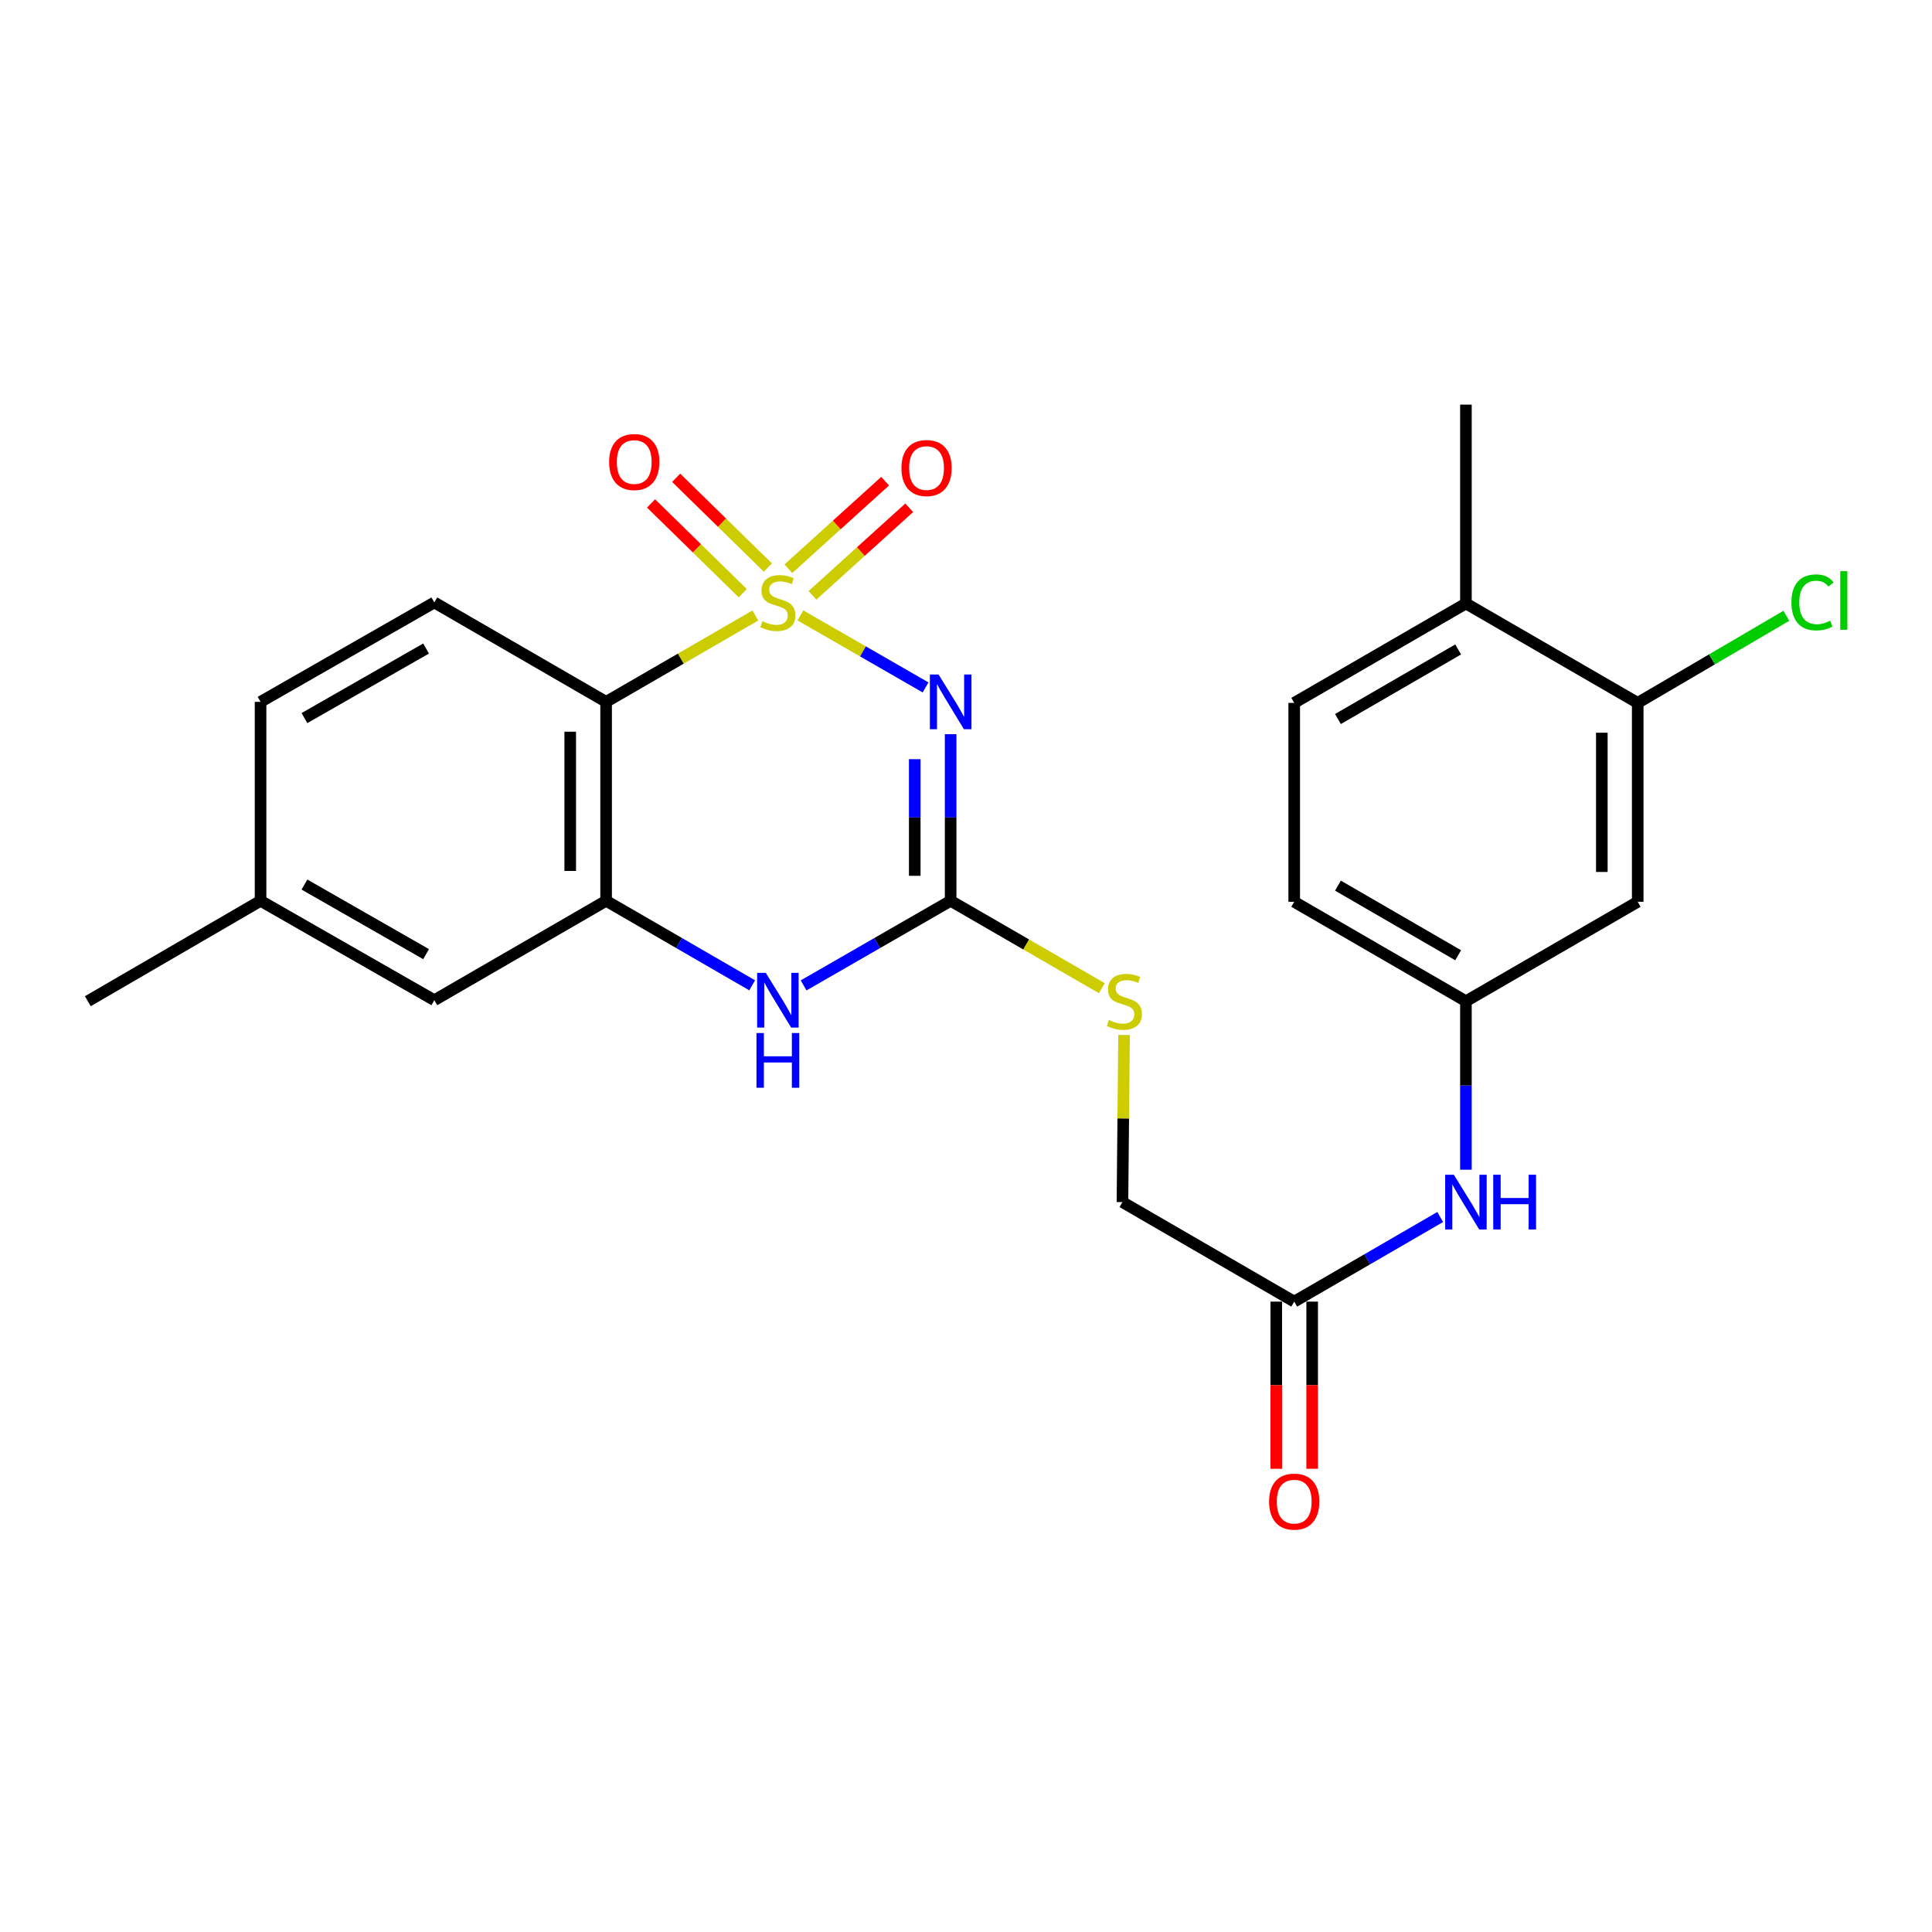 <?xml version='1.0' encoding='iso-8859-1'?>
<svg version='1.1' baseProfile='full'
              xmlns='http://www.w3.org/2000/svg'
                      xmlns:rdkit='http://www.rdkit.org/xml'
                      xmlns:xlink='http://www.w3.org/1999/xlink'
                  xml:space='preserve'
width='1000px' height='1000px' viewBox='0 0 1000 1000'>
<!-- END OF HEADER -->
<rect style='opacity:1.0;fill:#FFFFFF;stroke:none' width='1000' height='1000' x='0' y='0'> </rect>
<path class='bond-0' d='M 414.287,318.535 L 446.677,337.171' style='fill:none;fill-rule:evenodd;stroke:#CCCC00;stroke-width:6px;stroke-linecap:butt;stroke-linejoin:miter;stroke-opacity:1' />
<path class='bond-0' d='M 446.677,337.171 L 479.067,355.808' style='fill:none;fill-rule:evenodd;stroke:#0000FF;stroke-width:6px;stroke-linecap:butt;stroke-linejoin:miter;stroke-opacity:1' />
<path class='bond-1' d='M 390.98,318.568 L 352.351,340.923' style='fill:none;fill-rule:evenodd;stroke:#CCCC00;stroke-width:6px;stroke-linecap:butt;stroke-linejoin:miter;stroke-opacity:1' />
<path class='bond-1' d='M 352.351,340.923 L 313.722,363.278' style='fill:none;fill-rule:evenodd;stroke:#000000;stroke-width:6px;stroke-linecap:butt;stroke-linejoin:miter;stroke-opacity:1' />
<path class='bond-5' d='M 420.536,308.148 L 445.575,285.486' style='fill:none;fill-rule:evenodd;stroke:#CCCC00;stroke-width:6px;stroke-linecap:butt;stroke-linejoin:miter;stroke-opacity:1' />
<path class='bond-5' d='M 445.575,285.486 L 470.614,262.825' style='fill:none;fill-rule:evenodd;stroke:#FF0000;stroke-width:6px;stroke-linecap:butt;stroke-linejoin:miter;stroke-opacity:1' />
<path class='bond-5' d='M 408.07,294.373 L 433.109,271.712' style='fill:none;fill-rule:evenodd;stroke:#CCCC00;stroke-width:6px;stroke-linecap:butt;stroke-linejoin:miter;stroke-opacity:1' />
<path class='bond-5' d='M 433.109,271.712 L 458.148,249.05' style='fill:none;fill-rule:evenodd;stroke:#FF0000;stroke-width:6px;stroke-linecap:butt;stroke-linejoin:miter;stroke-opacity:1' />
<path class='bond-6' d='M 397.445,293.756 L 373.71,270.525' style='fill:none;fill-rule:evenodd;stroke:#CCCC00;stroke-width:6px;stroke-linecap:butt;stroke-linejoin:miter;stroke-opacity:1' />
<path class='bond-6' d='M 373.71,270.525 L 349.974,247.294' style='fill:none;fill-rule:evenodd;stroke:#FF0000;stroke-width:6px;stroke-linecap:butt;stroke-linejoin:miter;stroke-opacity:1' />
<path class='bond-6' d='M 384.45,307.033 L 360.715,283.802' style='fill:none;fill-rule:evenodd;stroke:#CCCC00;stroke-width:6px;stroke-linecap:butt;stroke-linejoin:miter;stroke-opacity:1' />
<path class='bond-6' d='M 360.715,283.802 L 336.979,260.571' style='fill:none;fill-rule:evenodd;stroke:#FF0000;stroke-width:6px;stroke-linecap:butt;stroke-linejoin:miter;stroke-opacity:1' />
<path class='bond-2' d='M 492.05,380.012 L 492.05,423.132' style='fill:none;fill-rule:evenodd;stroke:#0000FF;stroke-width:6px;stroke-linecap:butt;stroke-linejoin:miter;stroke-opacity:1' />
<path class='bond-2' d='M 492.05,423.132 L 492.05,466.252' style='fill:none;fill-rule:evenodd;stroke:#000000;stroke-width:6px;stroke-linecap:butt;stroke-linejoin:miter;stroke-opacity:1' />
<path class='bond-2' d='M 473.472,392.948 L 473.472,423.132' style='fill:none;fill-rule:evenodd;stroke:#0000FF;stroke-width:6px;stroke-linecap:butt;stroke-linejoin:miter;stroke-opacity:1' />
<path class='bond-2' d='M 473.472,423.132 L 473.472,453.316' style='fill:none;fill-rule:evenodd;stroke:#000000;stroke-width:6px;stroke-linecap:butt;stroke-linejoin:miter;stroke-opacity:1' />
<path class='bond-3' d='M 313.722,363.278 L 313.722,466.252' style='fill:none;fill-rule:evenodd;stroke:#000000;stroke-width:6px;stroke-linecap:butt;stroke-linejoin:miter;stroke-opacity:1' />
<path class='bond-3' d='M 295.144,378.724 L 295.144,450.806' style='fill:none;fill-rule:evenodd;stroke:#000000;stroke-width:6px;stroke-linecap:butt;stroke-linejoin:miter;stroke-opacity:1' />
<path class='bond-7' d='M 313.722,363.278 L 224.805,311.827' style='fill:none;fill-rule:evenodd;stroke:#000000;stroke-width:6px;stroke-linecap:butt;stroke-linejoin:miter;stroke-opacity:1' />
<path class='bond-11' d='M 492.05,466.252 L 531.176,488.866' style='fill:none;fill-rule:evenodd;stroke:#000000;stroke-width:6px;stroke-linecap:butt;stroke-linejoin:miter;stroke-opacity:1' />
<path class='bond-11' d='M 531.176,488.866 L 570.302,511.48' style='fill:none;fill-rule:evenodd;stroke:#CCCC00;stroke-width:6px;stroke-linecap:butt;stroke-linejoin:miter;stroke-opacity:1' />
<path class='bond-25' d='M 492.05,466.252 L 453.999,488.145' style='fill:none;fill-rule:evenodd;stroke:#000000;stroke-width:6px;stroke-linecap:butt;stroke-linejoin:miter;stroke-opacity:1' />
<path class='bond-25' d='M 453.999,488.145 L 415.947,510.039' style='fill:none;fill-rule:evenodd;stroke:#0000FF;stroke-width:6px;stroke-linecap:butt;stroke-linejoin:miter;stroke-opacity:1' />
<path class='bond-4' d='M 313.722,466.252 L 351.521,488.126' style='fill:none;fill-rule:evenodd;stroke:#000000;stroke-width:6px;stroke-linecap:butt;stroke-linejoin:miter;stroke-opacity:1' />
<path class='bond-4' d='M 351.521,488.126 L 389.32,510.001' style='fill:none;fill-rule:evenodd;stroke:#0000FF;stroke-width:6px;stroke-linecap:butt;stroke-linejoin:miter;stroke-opacity:1' />
<path class='bond-13' d='M 313.722,466.252 L 224.805,517.703' style='fill:none;fill-rule:evenodd;stroke:#000000;stroke-width:6px;stroke-linecap:butt;stroke-linejoin:miter;stroke-opacity:1' />
<path class='bond-20' d='M 224.805,311.827 L 134.867,363.278' style='fill:none;fill-rule:evenodd;stroke:#000000;stroke-width:6px;stroke-linecap:butt;stroke-linejoin:miter;stroke-opacity:1' />
<path class='bond-20' d='M 220.539,335.67 L 157.582,371.686' style='fill:none;fill-rule:evenodd;stroke:#000000;stroke-width:6px;stroke-linecap:butt;stroke-linejoin:miter;stroke-opacity:1' />
<path class='bond-8' d='M 847.676,363.814 L 847.676,466.768' style='fill:none;fill-rule:evenodd;stroke:#000000;stroke-width:6px;stroke-linecap:butt;stroke-linejoin:miter;stroke-opacity:1' />
<path class='bond-8' d='M 829.098,379.257 L 829.098,451.325' style='fill:none;fill-rule:evenodd;stroke:#000000;stroke-width:6px;stroke-linecap:butt;stroke-linejoin:miter;stroke-opacity:1' />
<path class='bond-19' d='M 847.676,363.814 L 886.142,341.277' style='fill:none;fill-rule:evenodd;stroke:#000000;stroke-width:6px;stroke-linecap:butt;stroke-linejoin:miter;stroke-opacity:1' />
<path class='bond-19' d='M 886.142,341.277 L 924.609,318.739' style='fill:none;fill-rule:evenodd;stroke:#00CC00;stroke-width:6px;stroke-linecap:butt;stroke-linejoin:miter;stroke-opacity:1' />
<path class='bond-27' d='M 847.676,363.814 L 758.759,312.353' style='fill:none;fill-rule:evenodd;stroke:#000000;stroke-width:6px;stroke-linecap:butt;stroke-linejoin:miter;stroke-opacity:1' />
<path class='bond-9' d='M 847.676,466.768 L 758.759,518.229' style='fill:none;fill-rule:evenodd;stroke:#000000;stroke-width:6px;stroke-linecap:butt;stroke-linejoin:miter;stroke-opacity:1' />
<path class='bond-10' d='M 669.884,673.717 L 580.977,622.204' style='fill:none;fill-rule:evenodd;stroke:#000000;stroke-width:6px;stroke-linecap:butt;stroke-linejoin:miter;stroke-opacity:1' />
<path class='bond-12' d='M 669.884,673.717 L 707.667,651.817' style='fill:none;fill-rule:evenodd;stroke:#000000;stroke-width:6px;stroke-linecap:butt;stroke-linejoin:miter;stroke-opacity:1' />
<path class='bond-12' d='M 707.667,651.817 L 745.451,629.918' style='fill:none;fill-rule:evenodd;stroke:#0000FF;stroke-width:6px;stroke-linecap:butt;stroke-linejoin:miter;stroke-opacity:1' />
<path class='bond-16' d='M 660.595,673.717 L 660.595,716.983' style='fill:none;fill-rule:evenodd;stroke:#000000;stroke-width:6px;stroke-linecap:butt;stroke-linejoin:miter;stroke-opacity:1' />
<path class='bond-16' d='M 660.595,716.983 L 660.595,760.249' style='fill:none;fill-rule:evenodd;stroke:#FF0000;stroke-width:6px;stroke-linecap:butt;stroke-linejoin:miter;stroke-opacity:1' />
<path class='bond-16' d='M 679.173,673.717 L 679.173,716.983' style='fill:none;fill-rule:evenodd;stroke:#000000;stroke-width:6px;stroke-linecap:butt;stroke-linejoin:miter;stroke-opacity:1' />
<path class='bond-16' d='M 679.173,716.983 L 679.173,760.249' style='fill:none;fill-rule:evenodd;stroke:#FF0000;stroke-width:6px;stroke-linecap:butt;stroke-linejoin:miter;stroke-opacity:1' />
<path class='bond-18' d='M 581.81,535.708 L 581.394,578.956' style='fill:none;fill-rule:evenodd;stroke:#CCCC00;stroke-width:6px;stroke-linecap:butt;stroke-linejoin:miter;stroke-opacity:1' />
<path class='bond-18' d='M 581.394,578.956 L 580.977,622.204' style='fill:none;fill-rule:evenodd;stroke:#000000;stroke-width:6px;stroke-linecap:butt;stroke-linejoin:miter;stroke-opacity:1' />
<path class='bond-14' d='M 758.759,605.445 L 758.759,561.837' style='fill:none;fill-rule:evenodd;stroke:#0000FF;stroke-width:6px;stroke-linecap:butt;stroke-linejoin:miter;stroke-opacity:1' />
<path class='bond-14' d='M 758.759,561.837 L 758.759,518.229' style='fill:none;fill-rule:evenodd;stroke:#000000;stroke-width:6px;stroke-linecap:butt;stroke-linejoin:miter;stroke-opacity:1' />
<path class='bond-26' d='M 224.805,517.703 L 134.867,466.252' style='fill:none;fill-rule:evenodd;stroke:#000000;stroke-width:6px;stroke-linecap:butt;stroke-linejoin:miter;stroke-opacity:1' />
<path class='bond-26' d='M 220.539,493.859 L 157.582,457.843' style='fill:none;fill-rule:evenodd;stroke:#000000;stroke-width:6px;stroke-linecap:butt;stroke-linejoin:miter;stroke-opacity:1' />
<path class='bond-22' d='M 758.759,518.229 L 669.884,466.768' style='fill:none;fill-rule:evenodd;stroke:#000000;stroke-width:6px;stroke-linecap:butt;stroke-linejoin:miter;stroke-opacity:1' />
<path class='bond-22' d='M 754.737,494.432 L 692.524,458.41' style='fill:none;fill-rule:evenodd;stroke:#000000;stroke-width:6px;stroke-linecap:butt;stroke-linejoin:miter;stroke-opacity:1' />
<path class='bond-15' d='M 758.759,312.353 L 669.884,363.814' style='fill:none;fill-rule:evenodd;stroke:#000000;stroke-width:6px;stroke-linecap:butt;stroke-linejoin:miter;stroke-opacity:1' />
<path class='bond-15' d='M 754.737,336.15 L 692.524,372.173' style='fill:none;fill-rule:evenodd;stroke:#000000;stroke-width:6px;stroke-linecap:butt;stroke-linejoin:miter;stroke-opacity:1' />
<path class='bond-23' d='M 758.759,312.353 L 758.759,209.431' style='fill:none;fill-rule:evenodd;stroke:#000000;stroke-width:6px;stroke-linecap:butt;stroke-linejoin:miter;stroke-opacity:1' />
<path class='bond-17' d='M 669.884,363.814 L 669.884,466.768' style='fill:none;fill-rule:evenodd;stroke:#000000;stroke-width:6px;stroke-linecap:butt;stroke-linejoin:miter;stroke-opacity:1' />
<path class='bond-21' d='M 134.867,363.278 L 134.867,466.252' style='fill:none;fill-rule:evenodd;stroke:#000000;stroke-width:6px;stroke-linecap:butt;stroke-linejoin:miter;stroke-opacity:1' />
<path class='bond-24' d='M 134.867,466.252 L 45.455,518.229' style='fill:none;fill-rule:evenodd;stroke:#000000;stroke-width:6px;stroke-linecap:butt;stroke-linejoin:miter;stroke-opacity:1' />
<path  class='atom-0' d='M 394.628 321.547
Q 394.948 321.667, 396.268 322.227
Q 397.588 322.787, 399.028 323.147
Q 400.508 323.467, 401.948 323.467
Q 404.628 323.467, 406.188 322.187
Q 407.748 320.867, 407.748 318.587
Q 407.748 317.027, 406.948 316.067
Q 406.188 315.107, 404.988 314.587
Q 403.788 314.067, 401.788 313.467
Q 399.268 312.707, 397.748 311.987
Q 396.268 311.267, 395.188 309.747
Q 394.148 308.227, 394.148 305.667
Q 394.148 302.107, 396.548 299.907
Q 398.988 297.707, 403.788 297.707
Q 407.068 297.707, 410.788 299.267
L 409.868 302.347
Q 406.468 300.947, 403.908 300.947
Q 401.148 300.947, 399.628 302.107
Q 398.108 303.227, 398.148 305.187
Q 398.148 306.707, 398.908 307.627
Q 399.708 308.547, 400.828 309.067
Q 401.988 309.587, 403.908 310.187
Q 406.468 310.987, 407.988 311.787
Q 409.508 312.587, 410.588 314.227
Q 411.708 315.827, 411.708 318.587
Q 411.708 322.507, 409.068 324.627
Q 406.468 326.707, 402.108 326.707
Q 399.588 326.707, 397.668 326.147
Q 395.788 325.627, 393.548 324.707
L 394.628 321.547
' fill='#CCCC00'/>
<path  class='atom-1' d='M 485.79 349.118
L 495.07 364.118
Q 495.99 365.598, 497.47 368.278
Q 498.95 370.958, 499.03 371.118
L 499.03 349.118
L 502.79 349.118
L 502.79 377.438
L 498.91 377.438
L 488.95 361.038
Q 487.79 359.118, 486.55 356.918
Q 485.35 354.718, 484.99 354.038
L 484.99 377.438
L 481.31 377.438
L 481.31 349.118
L 485.79 349.118
' fill='#0000FF'/>
<path  class='atom-5' d='M 396.368 503.543
L 405.648 518.543
Q 406.568 520.023, 408.048 522.703
Q 409.528 525.383, 409.608 525.543
L 409.608 503.543
L 413.368 503.543
L 413.368 531.863
L 409.488 531.863
L 399.528 515.463
Q 398.368 513.543, 397.128 511.343
Q 395.928 509.143, 395.568 508.463
L 395.568 531.863
L 391.888 531.863
L 391.888 503.543
L 396.368 503.543
' fill='#0000FF'/>
<path  class='atom-5' d='M 391.548 534.695
L 395.388 534.695
L 395.388 546.735
L 409.868 546.735
L 409.868 534.695
L 413.708 534.695
L 413.708 563.015
L 409.868 563.015
L 409.868 549.935
L 395.388 549.935
L 395.388 563.015
L 391.548 563.015
L 391.548 534.695
' fill='#0000FF'/>
<path  class='atom-6' d='M 466.582 242.26
Q 466.582 235.46, 469.942 231.66
Q 473.302 227.86, 479.582 227.86
Q 485.862 227.86, 489.222 231.66
Q 492.582 235.46, 492.582 242.26
Q 492.582 249.14, 489.182 253.06
Q 485.782 256.94, 479.582 256.94
Q 473.342 256.94, 469.942 253.06
Q 466.582 249.18, 466.582 242.26
M 479.582 253.74
Q 483.902 253.74, 486.222 250.86
Q 488.582 247.94, 488.582 242.26
Q 488.582 236.7, 486.222 233.9
Q 483.902 231.06, 479.582 231.06
Q 475.262 231.06, 472.902 233.86
Q 470.582 236.66, 470.582 242.26
Q 470.582 247.98, 472.902 250.86
Q 475.262 253.74, 479.582 253.74
' fill='#FF0000'/>
<path  class='atom-7' d='M 315.285 239.143
Q 315.285 232.343, 318.645 228.543
Q 322.005 224.743, 328.285 224.743
Q 334.565 224.743, 337.925 228.543
Q 341.285 232.343, 341.285 239.143
Q 341.285 246.023, 337.885 249.943
Q 334.485 253.823, 328.285 253.823
Q 322.045 253.823, 318.645 249.943
Q 315.285 246.063, 315.285 239.143
M 328.285 250.623
Q 332.605 250.623, 334.925 247.743
Q 337.285 244.823, 337.285 239.143
Q 337.285 233.583, 334.925 230.783
Q 332.605 227.943, 328.285 227.943
Q 323.965 227.943, 321.605 230.743
Q 319.285 233.543, 319.285 239.143
Q 319.285 244.863, 321.605 247.743
Q 323.965 250.623, 328.285 250.623
' fill='#FF0000'/>
<path  class='atom-12' d='M 573.978 527.949
Q 574.298 528.069, 575.618 528.629
Q 576.938 529.189, 578.378 529.549
Q 579.858 529.869, 581.298 529.869
Q 583.978 529.869, 585.538 528.589
Q 587.098 527.269, 587.098 524.989
Q 587.098 523.429, 586.298 522.469
Q 585.538 521.509, 584.338 520.989
Q 583.138 520.469, 581.138 519.869
Q 578.618 519.109, 577.098 518.389
Q 575.618 517.669, 574.538 516.149
Q 573.498 514.629, 573.498 512.069
Q 573.498 508.509, 575.898 506.309
Q 578.338 504.109, 583.138 504.109
Q 586.418 504.109, 590.138 505.669
L 589.218 508.749
Q 585.818 507.349, 583.258 507.349
Q 580.498 507.349, 578.978 508.509
Q 577.458 509.629, 577.498 511.589
Q 577.498 513.109, 578.258 514.029
Q 579.058 514.949, 580.178 515.469
Q 581.338 515.989, 583.258 516.589
Q 585.818 517.389, 587.338 518.189
Q 588.858 518.989, 589.938 520.629
Q 591.058 522.229, 591.058 524.989
Q 591.058 528.909, 588.418 531.029
Q 585.818 533.109, 581.458 533.109
Q 578.938 533.109, 577.018 532.549
Q 575.138 532.029, 572.898 531.109
L 573.978 527.949
' fill='#CCCC00'/>
<path  class='atom-13' d='M 752.499 608.044
L 761.779 623.044
Q 762.699 624.524, 764.179 627.204
Q 765.659 629.884, 765.739 630.044
L 765.739 608.044
L 769.499 608.044
L 769.499 636.364
L 765.619 636.364
L 755.659 619.964
Q 754.499 618.044, 753.259 615.844
Q 752.059 613.644, 751.699 612.964
L 751.699 636.364
L 748.019 636.364
L 748.019 608.044
L 752.499 608.044
' fill='#0000FF'/>
<path  class='atom-13' d='M 772.899 608.044
L 776.739 608.044
L 776.739 620.084
L 791.219 620.084
L 791.219 608.044
L 795.059 608.044
L 795.059 636.364
L 791.219 636.364
L 791.219 623.284
L 776.739 623.284
L 776.739 636.364
L 772.899 636.364
L 772.899 608.044
' fill='#0000FF'/>
<path  class='atom-17' d='M 656.884 777.235
Q 656.884 770.435, 660.244 766.635
Q 663.604 762.835, 669.884 762.835
Q 676.164 762.835, 679.524 766.635
Q 682.884 770.435, 682.884 777.235
Q 682.884 784.115, 679.484 788.035
Q 676.084 791.915, 669.884 791.915
Q 663.644 791.915, 660.244 788.035
Q 656.884 784.155, 656.884 777.235
M 669.884 788.715
Q 674.204 788.715, 676.524 785.835
Q 678.884 782.915, 678.884 777.235
Q 678.884 771.675, 676.524 768.875
Q 674.204 766.035, 669.884 766.035
Q 665.564 766.035, 663.204 768.835
Q 660.884 771.635, 660.884 777.235
Q 660.884 782.955, 663.204 785.835
Q 665.564 788.715, 669.884 788.715
' fill='#FF0000'/>
<path  class='atom-20' d='M 927.231 311.785
Q 927.231 304.745, 930.511 301.065
Q 933.831 297.345, 940.111 297.345
Q 945.951 297.345, 949.071 301.465
L 946.431 303.625
Q 944.151 300.625, 940.111 300.625
Q 935.831 300.625, 933.551 303.505
Q 931.311 306.345, 931.311 311.785
Q 931.311 317.385, 933.631 320.265
Q 935.991 323.145, 940.551 323.145
Q 943.671 323.145, 947.311 321.265
L 948.431 324.265
Q 946.951 325.225, 944.711 325.785
Q 942.471 326.345, 939.991 326.345
Q 933.831 326.345, 930.511 322.585
Q 927.231 318.825, 927.231 311.785
' fill='#00CC00'/>
<path  class='atom-20' d='M 952.511 295.625
L 956.191 295.625
L 956.191 325.985
L 952.511 325.985
L 952.511 295.625
' fill='#00CC00'/>
</svg>
